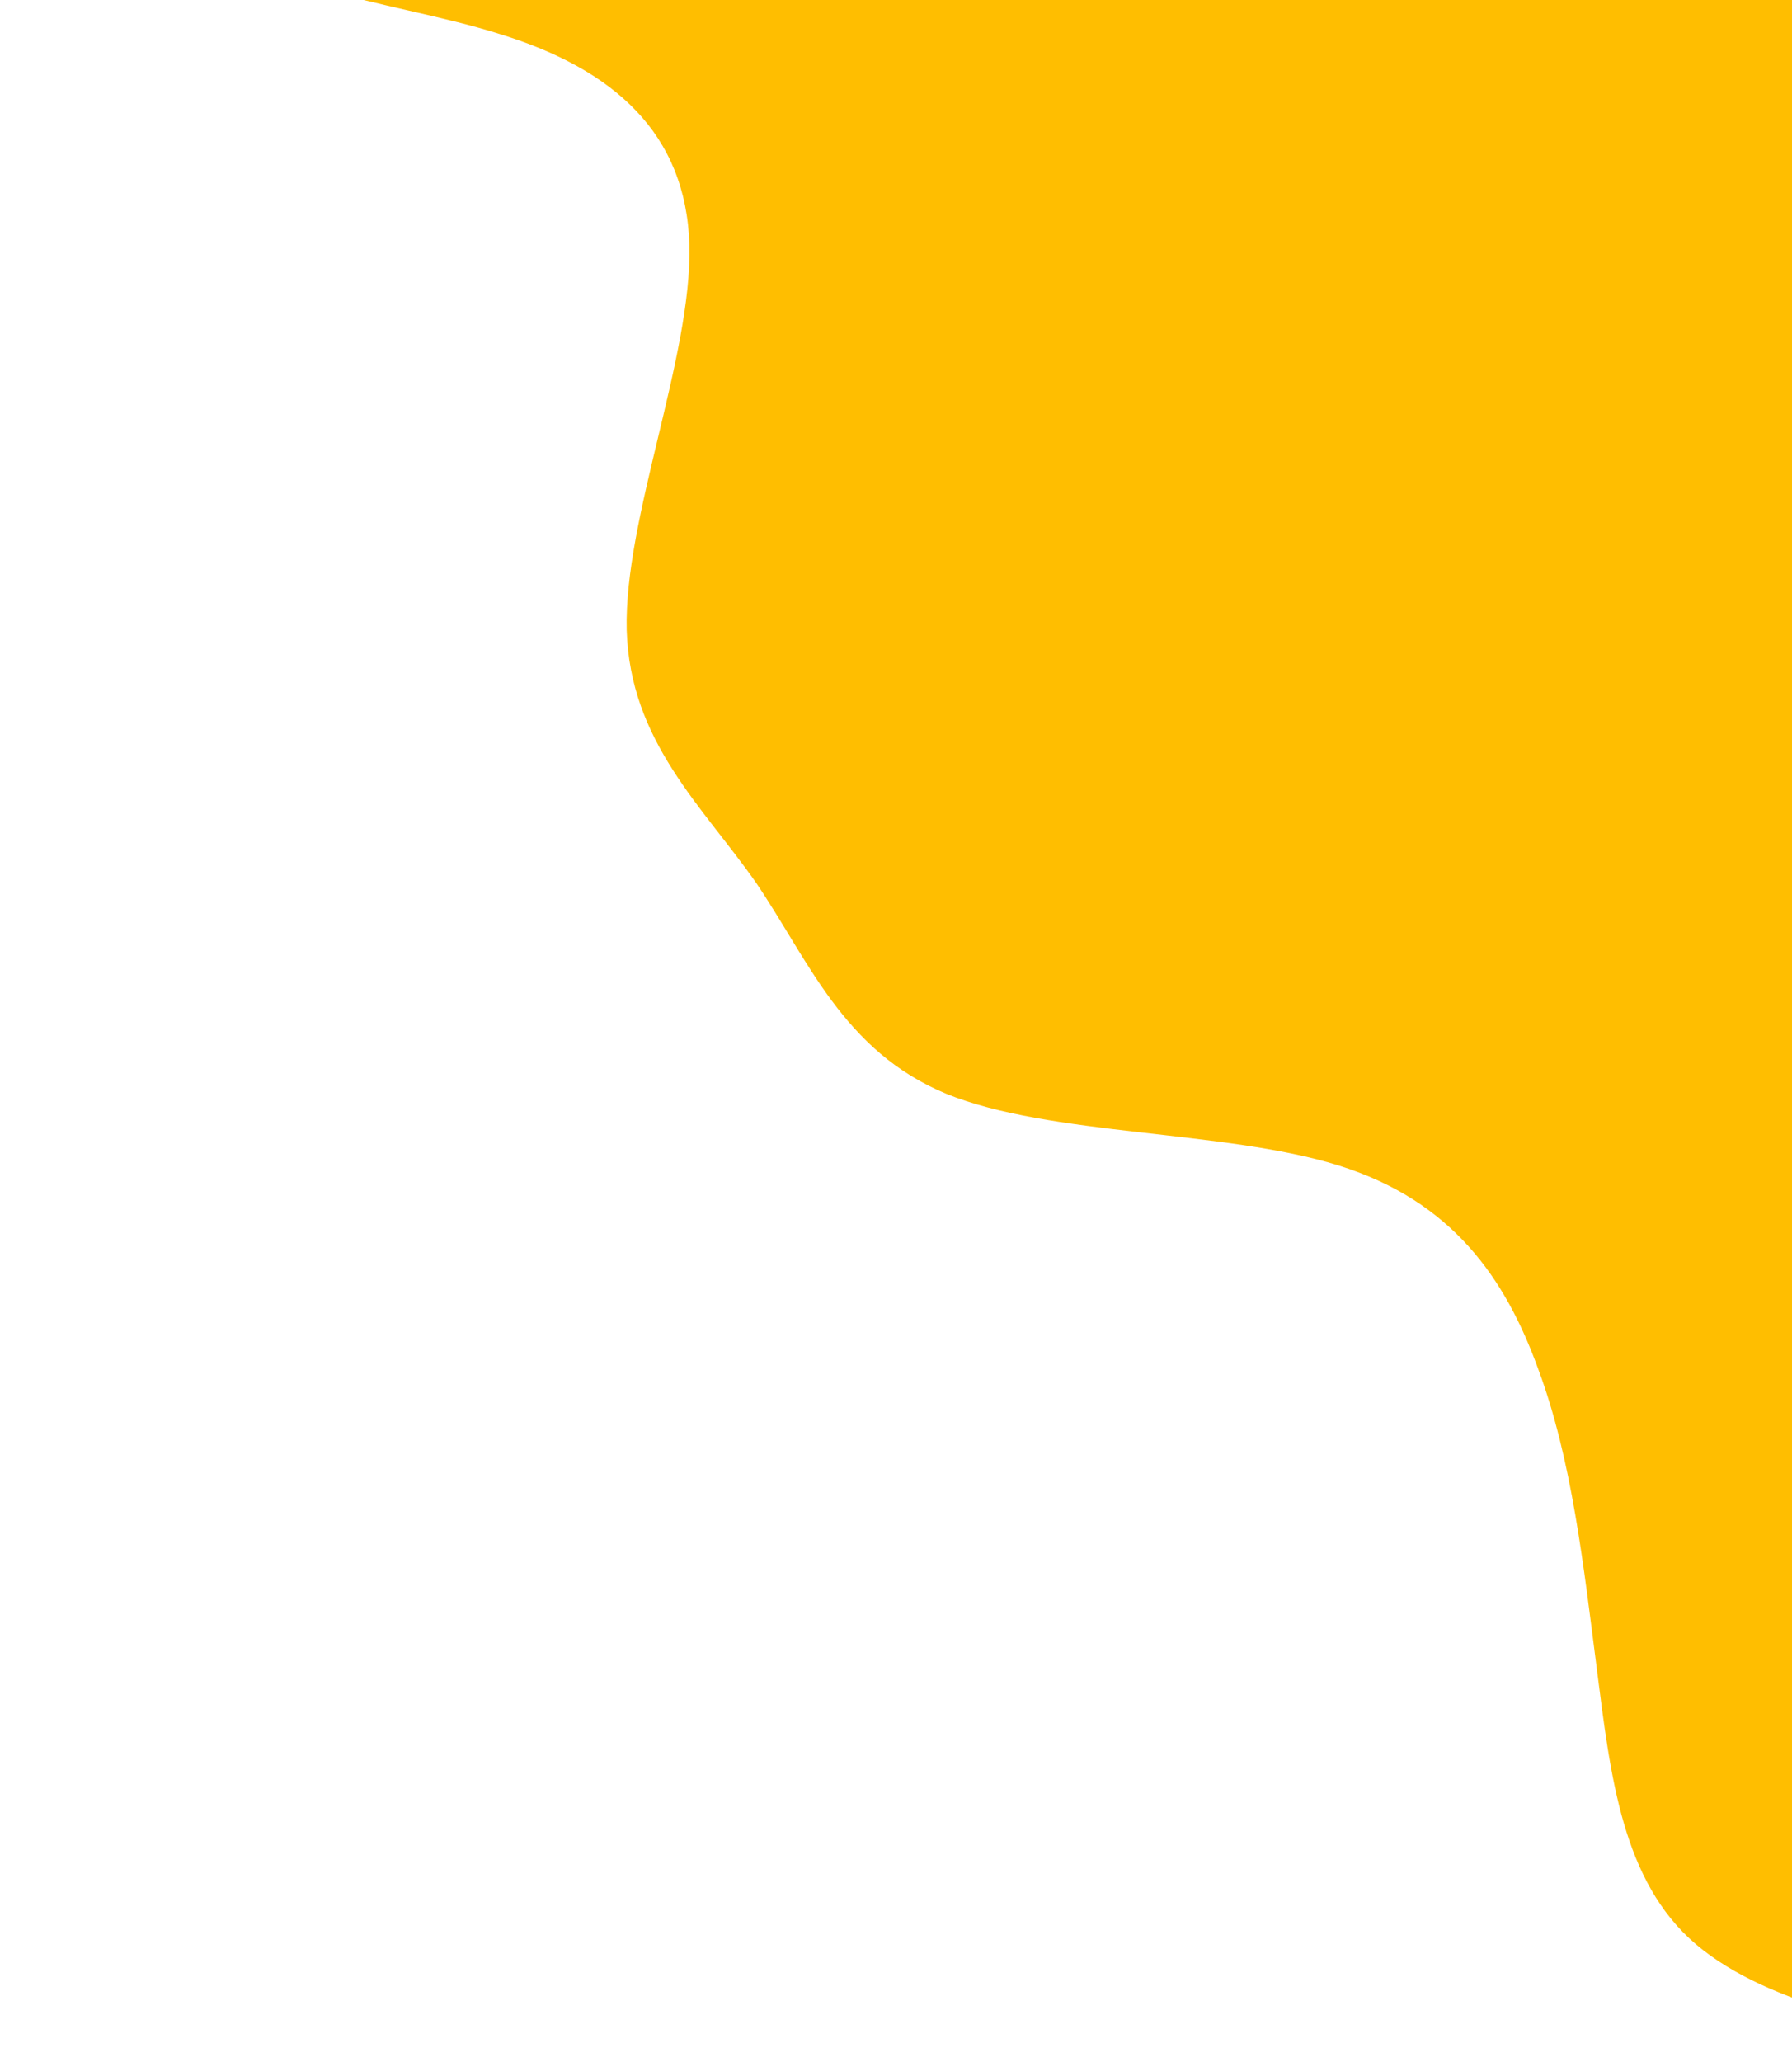 <svg width="113" height="130" viewBox="0 0 113 130" fill="none" xmlns="http://www.w3.org/2000/svg">
<path d="M128.496 129.3L124.272 128.618C120.001 127.968 111.627 126.553 106.956 122.586C102.285 118.619 101.556 111.936 100.708 105.335C99.86 98.735 99.131 92.052 97.005 86.332C94.926 80.579 91.57 75.706 84.389 73.468C77.21 71.23 66.207 71.626 59.66 68.952C53.161 66.245 50.998 60.549 47.677 55.652C44.285 50.805 39.733 46.756 39.518 39.719C39.351 32.649 43.64 22.509 43.473 15.438C43.258 8.401 38.707 4.352 31.491 2.139C24.347 -0.124 14.539 -0.551 12.496 -6.329C10.453 -12.106 15.937 -23.07 15.173 -29.728C14.361 -36.354 7.181 -38.592 3.591 -39.711L0.001 -40.83L89.116 -54L90.794 -51.564C92.473 -49.128 95.83 -44.256 99.187 -39.384C102.544 -34.511 105.901 -29.639 109.257 -24.767C112.614 -19.895 105.971 -15.023 109.328 -10.151C122.685 -5.278 126.042 -0.406 129.399 4.466C132.756 9.338 136.113 14.21 139.47 19.082C142.827 23.955 146.183 28.827 149.54 33.699C152.897 38.571 156.254 43.443 159.611 48.316C162.968 53.188 166.325 58.06 169.682 62.932C173.039 67.804 176.396 72.676 179.753 77.549C183.109 82.421 186.466 87.293 189.823 92.165C193.18 97.037 196.537 101.909 199.894 106.782C203.251 111.654 206.608 116.526 208.286 118.962L209.965 121.398L128.496 129.3Z" fill="#FFBE00"/>
</svg>
